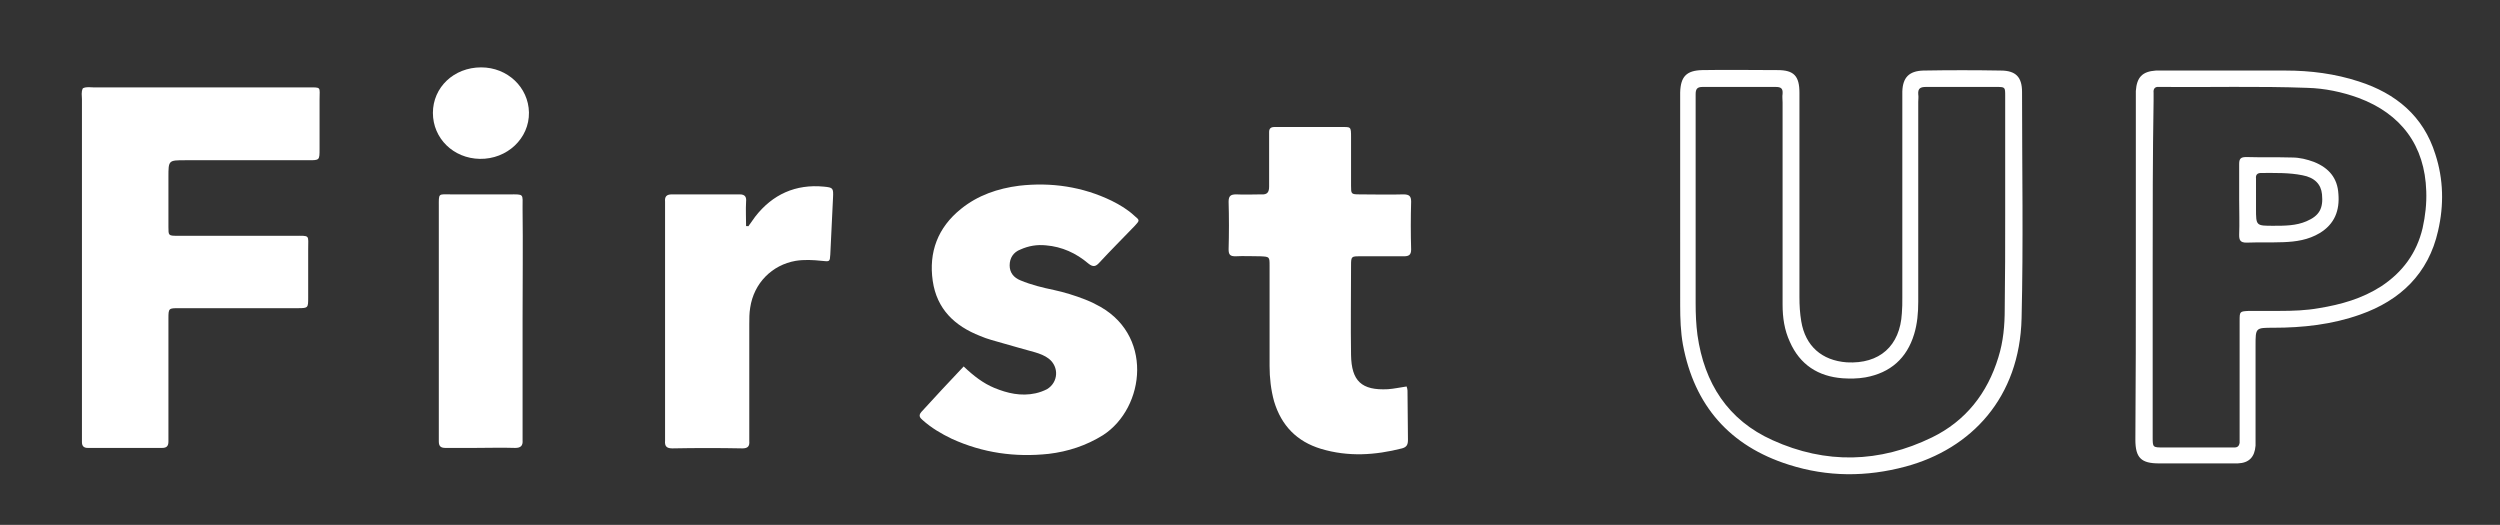 <?xml version="1.0" encoding="utf-8"?>
<!-- Generator: Adobe Illustrator 24.3.0, SVG Export Plug-In . SVG Version: 6.00 Build 0)  -->
<svg version="1.1" id="Layer_1" xmlns="http://www.w3.org/2000/svg" xmlns:xlink="http://www.w3.org/1999/xlink" x="0px" y="0px"
	 viewBox="0 0 549.2 115.3" style="enable-background:new 0 0 549.2 115.3;" xml:space="preserve">
<rect x="0" y="0" width="549.2" height="115.3" fill="#333333" stroke="none"/>
<style type="text/css">
	.st0{fill:#FFFFFF;}
</style>
<path class="st0" d="M18.2,19.4c0.8-0.4,1.6-0.2,2.4-0.2c15.7,0,31.3,0,47,0c3.1,0,2.6-0.2,2.6,2.7c0,3.6,0,7.2,0,10.8
	c0,2.5,0,2.5-2.4,2.5c-9,0-18.1,0-27.1,0c-3.7,0-3.7,0-3.7,3.7c0,3.7,0,7.4,0,11c0,1.8,0,1.9,1.9,1.9c8.6,0,17.1,0,25.7,0
	c3.6,0,3.1-0.3,3.1,3c0,3.5,0,7,0,10.6c0,2.2,0,2.3-2.2,2.3c-8.2,0-16.3,0-24.5,0c-0.6,0-1.1,0-1.7,0c-2.2,0-2.3,0-2.3,2.2
	c0,7.2,0,14.4,0,21.6c0,1.8,0,3.7,0,5.5c0,1-0.4,1.4-1.4,1.4c-5.4,0-10.9,0-16.3,0c-0.9,0-1.3-0.4-1.3-1.3c0-0.5,0-1,0-1.4
	c0-24.6,0-49.3,0-73.9C18,21,17.8,20.2,18.2,19.4z"/>
<path class="st0" d="M211.7,80.5c2.2,2.1,4.3,3.7,6.7,4.7c2.9,1.2,5.9,1.9,9.1,1.2c0.9-0.2,1.7-0.5,2.5-0.9c2.5-1.5,2.7-4.9,0.4-6.7
	c-0.9-0.7-2-1.1-3-1.4c-2.4-0.7-4.8-1.3-7.1-2c-1.7-0.5-3.4-0.9-5-1.6c-5.6-2.2-9.5-5.9-10.4-12.1c-0.9-6.3,1.1-11.7,6.2-15.8
	c3.7-3,8.1-4.5,12.8-5.1c7-0.8,13.9,0.2,20.3,3.3c1.8,0.9,3.5,1.9,5,3.3c1.2,1,1.2,1,0.1,2.2c-2.6,2.7-5.3,5.4-7.8,8.1
	c-0.8,0.9-1.4,1-2.4,0.2c-2.7-2.3-5.8-3.7-9.3-4c-2-0.2-3.8,0.1-5.6,0.9c-1.6,0.6-2.4,1.9-2.4,3.5c0,1.6,0.9,2.7,2.4,3.3
	c2.4,1,4.9,1.6,7.3,2.1c2.3,0.5,4.6,1.2,6.9,2.1c0.7,0.3,1.5,0.6,2.2,1c13,6.3,11,22.8,1.7,28.8c-3.7,2.3-7.7,3.6-11.9,4.1
	c-7.4,0.8-14.5-0.2-21.3-3.3c-2.3-1.1-4.5-2.4-6.4-4.1c-0.6-0.5-1-1-0.3-1.8C205.3,87.3,208.4,84,211.7,80.5z"/>
<path class="st0" d="M309,84.9c0.1,0.3,0.2,0.6,0.2,0.9c0,3.6,0.1,7.2,0.1,10.8c0,1-0.2,1.6-1.3,1.9c-5.9,1.5-11.8,1.9-17.8,0.1
	c-5.3-1.6-8.7-5.1-10.3-10.4c-0.7-2.5-1-5.2-1-7.8c0-6.9,0-13.7,0-20.6c0-0.5,0-1,0-1.4c0-2,0-2-2-2.1c-1.8,0-3.7-0.1-5.5,0
	c-1.1,0-1.5-0.3-1.5-1.5c0.1-3.5,0.1-7,0-10.5c0-1.3,0.5-1.6,1.7-1.6c1.8,0.1,3.7,0,5.5,0c1.3,0.1,1.7-0.5,1.7-1.7
	c0-3.4,0-6.7,0-10.1c0-0.6,0-1.3,0-1.9c0-0.8,0.4-1.1,1.2-1.1c0.4,0,0.8,0,1.2,0c4.4,0,8.8,0,13.2,0c2.4,0,2.4-0.2,2.4,2.3
	c0,3.5,0,7,0,10.6c0,1.8,0,1.9,1.9,1.9c3.2,0,6.4,0.1,9.6,0c1.3,0,1.7,0.4,1.7,1.6c-0.1,3.5-0.1,7,0,10.5c0,1.2-0.5,1.5-1.6,1.5
	c-3.2,0-6.4,0-9.6,0c-1.9,0-2,0-2,2c0,6.6-0.1,13.1,0,19.7c0.1,5.7,2.3,7.8,8.1,7.5C306.3,85.4,307.6,85.1,309,84.9z"/>
<path class="st0" d="M369.1,46c0-8,0-16,0-24c0-0.6,0-1.1,0-1.7c0.1-3.5,1.4-4.8,4.8-4.9c5.5-0.1,11,0,16.6,0c3.6,0,4.8,1.3,4.8,5
	c0,15,0,29.9,0,44.9c0,1.8,0.1,3.5,0.4,5.3c0.9,5.4,4.5,8.6,10,9c7.2,0.4,11.7-3.6,12.1-10.8c0.1-1.1,0.1-2.2,0.1-3.4
	c0-14.5,0-29,0-43.4c0-0.6,0-1.3,0-1.9c0.1-3.1,1.5-4.5,4.6-4.6c5.7-0.1,11.4-0.1,17,0c3.3,0,4.7,1.4,4.7,4.7
	c0,16.6,0.3,33.1-0.1,49.7c-0.4,17.4-11,28.7-25.5,32.6c-8.6,2.3-17.1,2.3-25.6-0.4c-13-4.1-20.8-13-23.3-26.4
	c-0.5-2.8-0.6-5.7-0.6-8.6C369.1,60.1,369.1,53,369.1,46z M440.5,46.8c0-8.6,0-17.1,0-25.7c0-2,0-2-2-2c-5.1,0-10.2,0-15.4,0
	c-1.2,0-1.8,0.3-1.7,1.6c0.1,0.6,0,1.1,0,1.7c0,14.6,0,29.3,0,43.9c0,2.4-0.2,4.8-0.9,7.1c-1.6,5.3-5.2,8.5-10.7,9.5
	c-1.7,0.3-3.4,0.3-5,0.2c-5.4-0.4-9.4-3-11.6-8c-1.2-2.6-1.6-5.3-1.6-8.2c0-14.8,0-29.6,0-44.4c0-0.6-0.1-1.3,0-1.9
	c0.1-1.2-0.4-1.5-1.5-1.5c-5.4,0-10.7,0-16.1,0c-1.2,0-1.5,0.5-1.5,1.6c0,0.5,0,1,0,1.4c0,14.9,0,29.7,0,44.6c0,2.3,0.1,4.6,0.4,6.9
	c1.5,10.6,6.7,18.7,16.5,23.1c11.7,5.3,23.5,5,35-0.6c7.4-3.6,12.2-9.7,14.6-17.6c1.1-3.5,1.4-7,1.4-10.7
	C440.5,60.9,440.5,53.9,440.5,46.8z"/>
<path class="st0" d="M164.4,49.7c0.5-0.7,1-1.4,1.5-2.1c3.8-4.9,8.9-7.2,15.1-6.6c2,0.2,2.1,0.3,2,2.4c-0.2,4.2-0.4,8.3-0.6,12.5
	c-0.1,1.6-0.1,1.6-1.9,1.4c-1.9-0.2-3.8-0.3-5.7,0c-5.2,0.9-9.2,4.9-10,10.3c-0.2,1.2-0.2,2.4-0.2,3.6c0,8,0,16,0,24
	c0,0.6,0,1.1,0,1.7c0.1,1.1-0.3,1.6-1.5,1.6c-5.1-0.1-10.2-0.1-15.4,0c-1.3,0-1.7-0.5-1.6-1.7c0-0.5,0-1,0-1.4c0-16.6,0-33.1,0-49.7
	c0-0.5,0-1,0-1.4c-0.1-1.1,0.3-1.6,1.5-1.6c5,0,9.9,0,14.9,0c1.2,0,1.5,0.6,1.4,1.6c-0.1,1.8,0,3.6,0,5.4
	C164,49.6,164.2,49.7,164.4,49.7z"/>
<path class="st0" d="M469.2,58.6c0-12.2,0-24.5,0-36.7c0-0.6,0-1.3,0-1.9c0.2-3,1.4-4.3,4.4-4.5c0.4,0,0.8,0,1.2,0
	c9.1,0,18.2,0,27.3,0c5.5,0,10.9,0.7,16.1,2.4c8.1,2.6,14.2,7.6,16.8,16c1.8,5.5,1.9,11.2,0.6,16.8c-2.1,9.4-8.3,15.3-17.1,18.4
	c-6.2,2.2-12.6,2.9-19.1,2.9c-3.9,0-3.9,0-3.9,3.9c0,6.7,0,13.4,0,20.1c0,0.6,0,1.3,0,1.9c-0.2,2.5-1.4,3.8-3.9,3.9
	c-0.4,0-0.8,0-1.2,0c-5.4,0-10.7,0-16.1,0c-3.9,0-5.2-1.2-5.2-5.2C469.2,84,469.2,71.3,469.2,58.6z M472.9,58.6
	c0,12.5,0,24.9,0,37.4c0,2.3,0,2.3,2.4,2.3c4.7,0,9.4,0,14.2,0c0.5,0,1,0,1.4,0c0.7,0,1-0.4,1.1-1c0-0.6,0-1.3,0-1.9
	c0-7.8,0-15.7,0-23.5c0-0.5,0-1,0-1.4c0-2.1,0-2.1,2.1-2.2c2.2,0,4.5,0,6.7,0c2.9,0,5.8-0.1,8.6-0.6c4.9-0.8,9.5-2.1,13.7-4.8
	c4.7-3.1,7.8-7.3,9.1-12.8c0.6-2.7,0.9-5.4,0.8-8.1c-0.3-10-5.5-17-14.9-20.5c-3.6-1.3-7.4-2.1-11.2-2.2
	c-10.8-0.4-21.6-0.1-32.4-0.2c-0.1,0-0.2,0-0.2,0c-0.9-0.1-1.3,0.4-1.2,1.3c0,0.6,0,1.1,0,1.7C472.9,34.3,472.9,46.4,472.9,58.6z"/>
<path class="st0" d="M114.8,70.3c0,8.2,0,16.5,0,24.7c0,0.6,0,1.1,0,1.7c0.1,1.2-0.4,1.7-1.6,1.7c-3-0.1-6.1,0-9.1,0
	c-2.1,0-4.2,0-6.2,0c-1,0-1.5-0.3-1.5-1.4c0-0.5,0-1,0-1.4c0-16.7,0-33.4,0-50.1c0-3.2-0.2-2.8,2.8-2.8c4.2,0,8.5,0,12.7,0
	c3.3,0,2.9-0.2,2.9,3C114.9,53.9,114.8,62.1,114.8,70.3z"/>
<path class="st0" d="M105.7,14.8c5.8,0,10.4,4.4,10.5,9.9c0.1,5.7-4.8,10.3-10.8,10.2c-5.8-0.1-10.3-4.5-10.3-10.1
	C95.1,19.2,99.7,14.8,105.7,14.8z"/>
<path class="st0" d="M491.9,43.9c0-2.6,0-5.3,0-7.9c0-1.2,0.4-1.5,1.6-1.5c3.3,0.1,6.7,0,10,0.1c1.7,0,3.3,0.4,4.9,1
	c3.2,1.3,5.1,3.5,5.3,7c0.3,3.6-0.8,6.6-4.1,8.6c-2.5,1.5-5.2,1.9-8,2c-2.7,0.1-5.4,0-8.1,0.1c-1.4,0-1.6-0.6-1.6-1.7
	C492,49,491.9,46.4,491.9,43.9z M495.6,43.6C495.6,43.6,495.6,43.6,495.6,43.6c0,0.7,0,1.4,0,2.2c0,3.8,0,3.8,3.8,3.8
	c2.5,0,5,0,7.3-1c2.8-1.2,3.7-2.8,3.4-5.9c-0.2-2.2-1.6-3.7-4.3-4.2c-3-0.6-6-0.5-9.1-0.5c-0.8,0-1.2,0.4-1.1,1.2
	C495.6,40.7,495.6,42.1,495.6,43.6z"/>
</svg>
